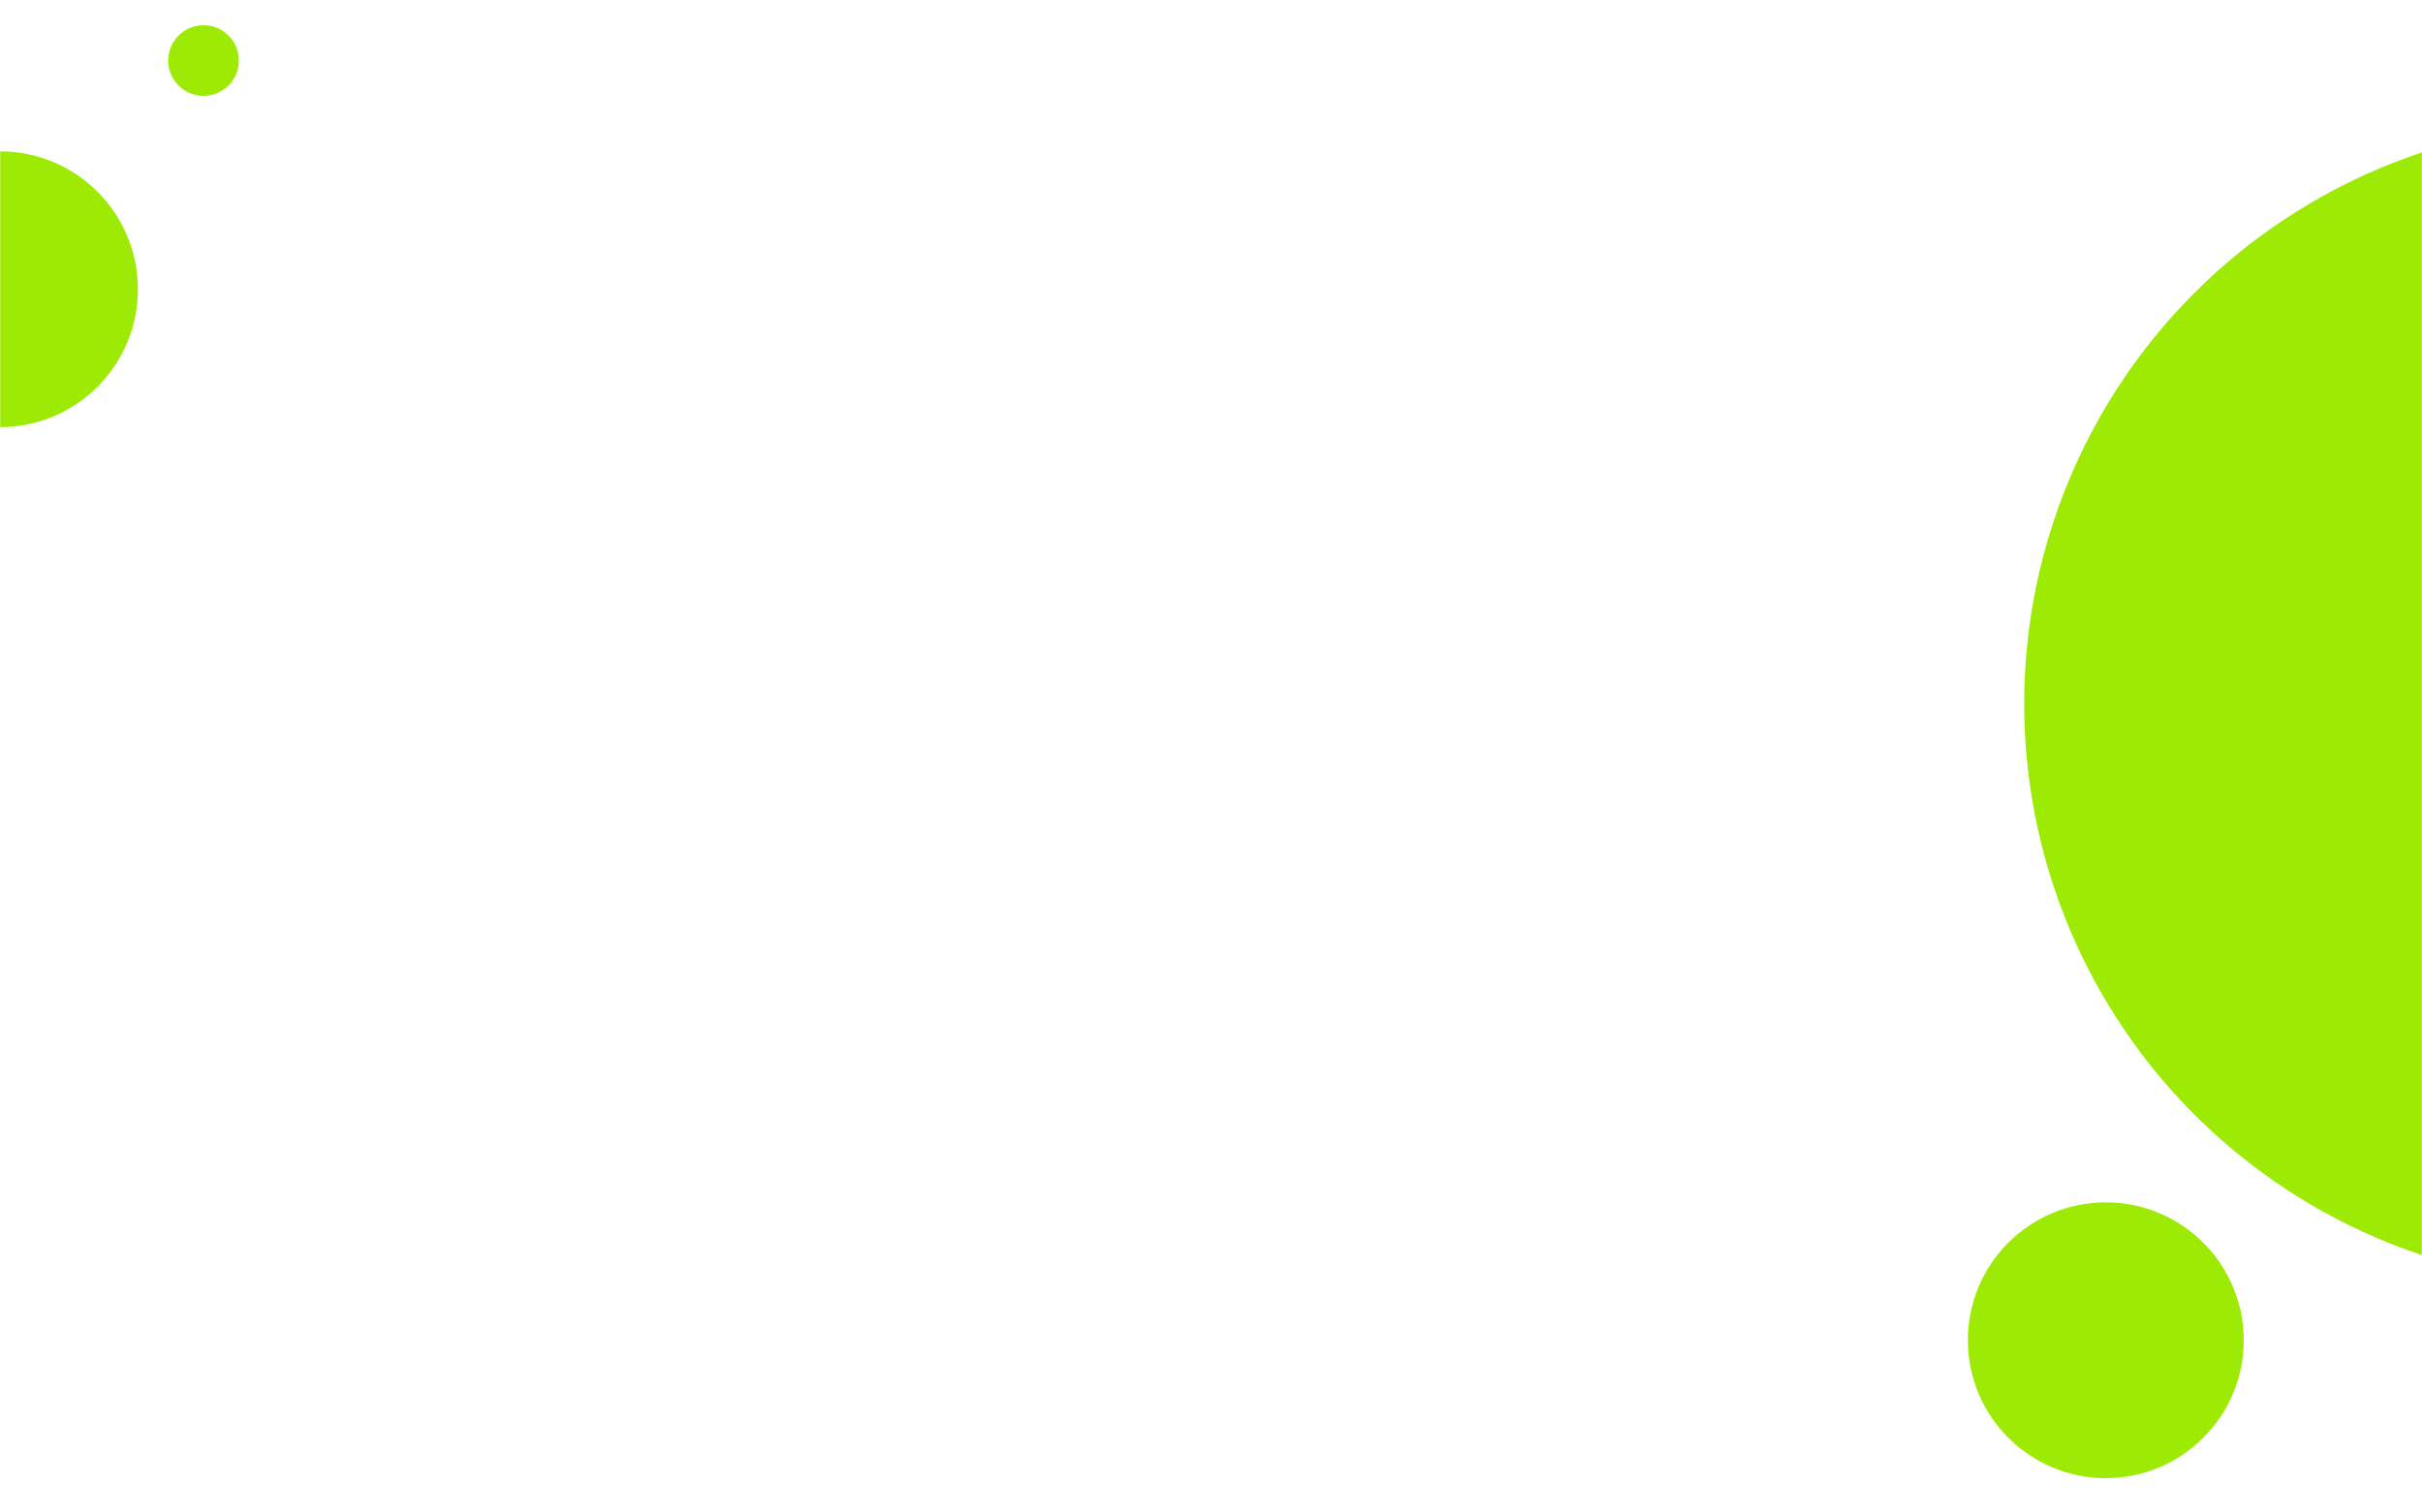 <svg xmlns="http://www.w3.org/2000/svg" xmlns:xlink="http://www.w3.org/1999/xlink" width="1440px" height="899px" viewBox="0 0 1440 899"><title>Oval Copy 63</title><defs><rect id="path-1" x="0" y="0" width="1440" height="899"></rect><filter x="0.0%" y="0.0%" width="100.0%" height="100.0%" filterUnits="objectBoundingBox" id="filter-3"><feGaussianBlur stdDeviation="0"></feGaussianBlur></filter><filter x="0.0%" y="0.0%" width="100.0%" height="100.0%" filterUnits="objectBoundingBox" id="filter-4"><feGaussianBlur stdDeviation="0"></feGaussianBlur></filter><filter x="0.0%" y="0.0%" width="100.0%" height="100.0%" filterUnits="objectBoundingBox" id="filter-5"><feGaussianBlur stdDeviation="0"></feGaussianBlur></filter><filter x="0.0%" y="0.0%" width="100.0%" height="100.0%" filterUnits="objectBoundingBox" id="filter-6"><feGaussianBlur stdDeviation="0"></feGaussianBlur></filter></defs><g id="Redesign-Seite-2023" stroke="none" stroke-width="1" fill="none" fill-rule="evenodd"><g id="Oval-Copy-63"><mask id="mask-2" fill="white"><use xlink:href="#path-1"></use></mask><g id="Mask"></g><circle id="Oval-Copy-51" fill="#9DEA04" filter="url(#filter-3)" mask="url(#mask-2)" cx="1549" cy="418.5" r="345.5"></circle><circle id="Oval-Copy-52" fill="#9DEA04" filter="url(#filter-4)" mask="url(#mask-2)" cx="0" cy="172" r="82"></circle><circle id="Oval-Copy-59" fill="#9DEA04" filter="url(#filter-5)" mask="url(#mask-2)" cx="1252" cy="797" r="82"></circle><circle id="Oval-Copy-53" fill="#9DEA04" filter="url(#filter-6)" mask="url(#mask-2)" cx="121" cy="36" r="21"></circle></g></g></svg>